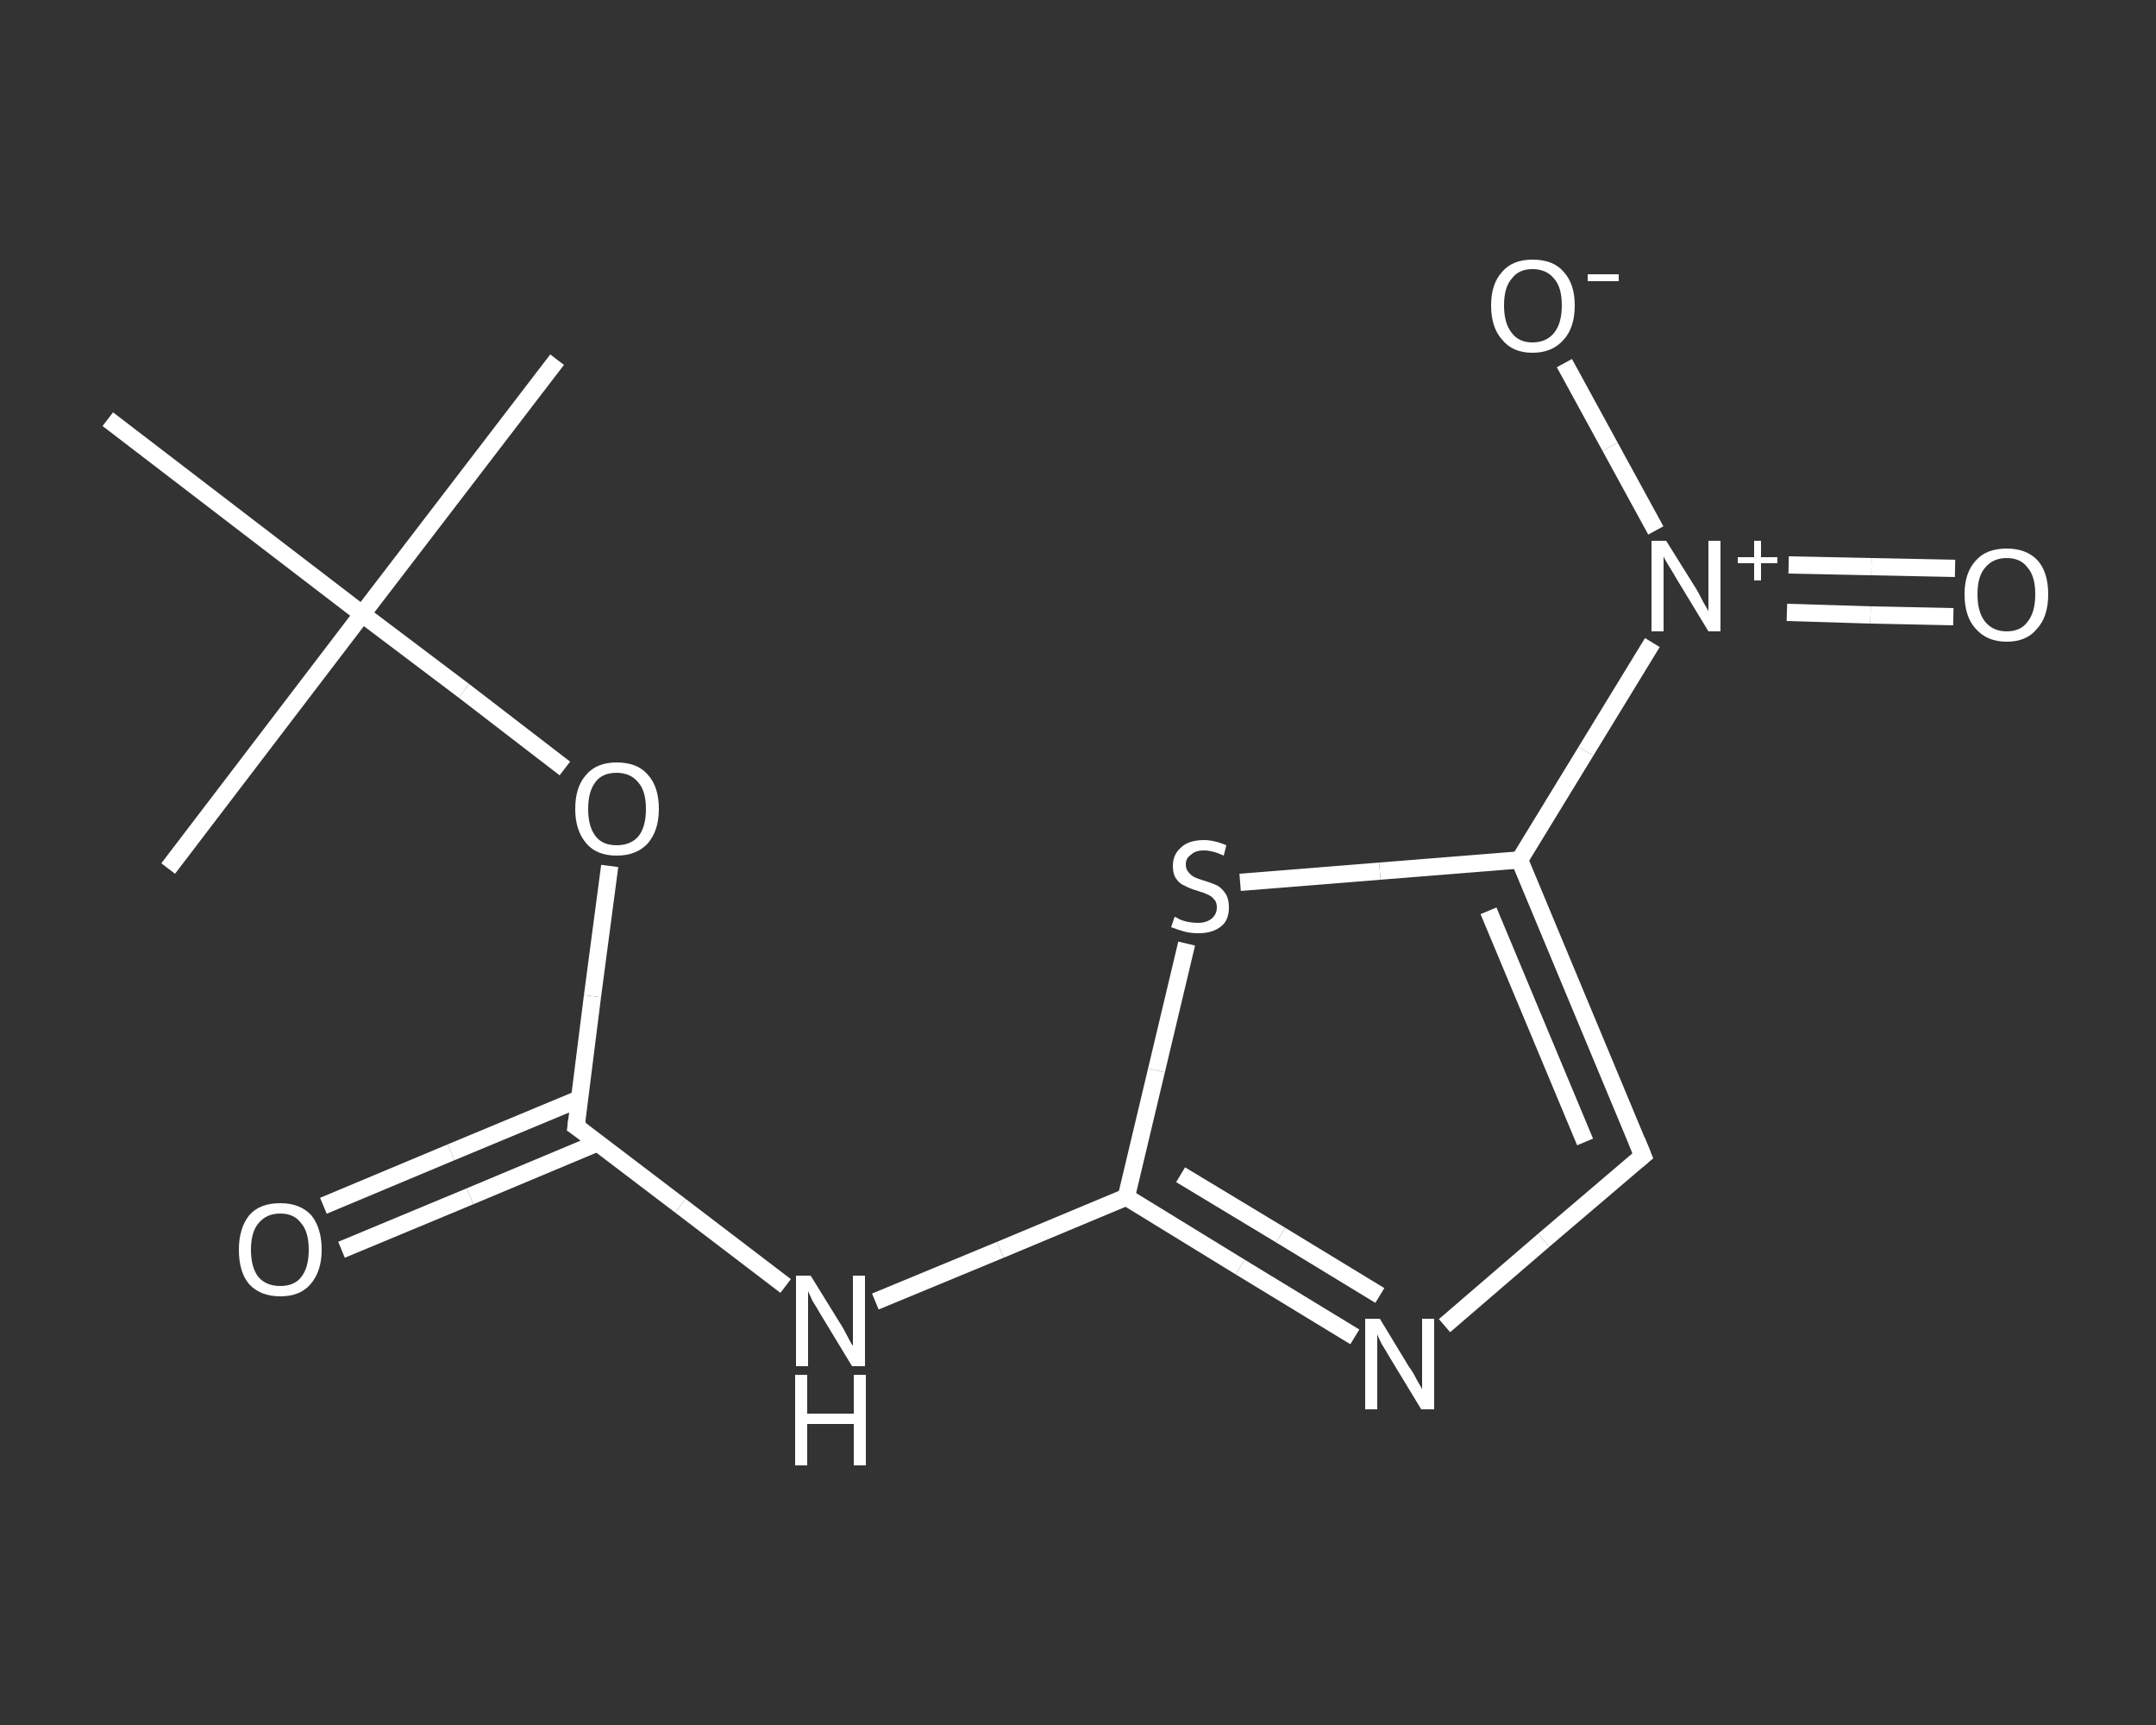 <?xml version='1.0' encoding='iso-8859-1'?>
<svg version='1.1' baseProfile='full'
              xmlns='http://www.w3.org/2000/svg'
                      xmlns:rdkit='http://www.rdkit.org/xml'
                      xmlns:xlink='http://www.w3.org/1999/xlink'
                  xml:space='preserve'
width='250px' height='200px' viewBox='0 0 250 200'>
<rect x="0" y="0" width="250" height="200" fill="#333333" stroke="none"/>
<!-- END OF HEADER -->
<rect style='opacity:1.0;fill:transparent;stroke:none' width='250.0' height='200.0' x='0.0' y='0.0'> </rect>
<path class='bond-0 atom-0 atom-1' d='M 64.6,41.7 L 42.0,71.2' style='fill:none;fill-rule:evenodd;stroke:#FFFFFF;stroke-width:2.0px;stroke-linecap:butt;stroke-linejoin:miter;stroke-opacity:1' />
<path class='bond-1 atom-1 atom-2' d='M 42.0,71.2 L 19.5,100.7' style='fill:none;fill-rule:evenodd;stroke:#FFFFFF;stroke-width:2.0px;stroke-linecap:butt;stroke-linejoin:miter;stroke-opacity:1' />
<path class='bond-2 atom-1 atom-3' d='M 42.0,71.2 L 12.5,48.6' style='fill:none;fill-rule:evenodd;stroke:#FFFFFF;stroke-width:2.0px;stroke-linecap:butt;stroke-linejoin:miter;stroke-opacity:1' />
<path class='bond-3 atom-1 atom-4' d='M 42.0,71.2 L 53.8,80.1' style='fill:none;fill-rule:evenodd;stroke:#FFFFFF;stroke-width:2.0px;stroke-linecap:butt;stroke-linejoin:miter;stroke-opacity:1' />
<path class='bond-3 atom-1 atom-4' d='M 53.8,80.1 L 65.5,89.1' style='fill:none;fill-rule:evenodd;stroke:#FFFFFF;stroke-width:2.0px;stroke-linecap:butt;stroke-linejoin:miter;stroke-opacity:1' />
<path class='bond-4 atom-4 atom-5' d='M 70.7,100.4 L 68.7,115.5' style='fill:none;fill-rule:evenodd;stroke:#FFFFFF;stroke-width:2.0px;stroke-linecap:butt;stroke-linejoin:miter;stroke-opacity:1' />
<path class='bond-4 atom-4 atom-5' d='M 68.7,115.5 L 66.8,130.6' style='fill:none;fill-rule:evenodd;stroke:#FFFFFF;stroke-width:2.0px;stroke-linecap:butt;stroke-linejoin:miter;stroke-opacity:1' />
<path class='bond-5 atom-5 atom-6' d='M 67.2,127.4 L 52.3,133.6' style='fill:none;fill-rule:evenodd;stroke:#FFFFFF;stroke-width:2.0px;stroke-linecap:butt;stroke-linejoin:miter;stroke-opacity:1' />
<path class='bond-5 atom-5 atom-6' d='M 52.3,133.6 L 37.5,139.8' style='fill:none;fill-rule:evenodd;stroke:#FFFFFF;stroke-width:2.0px;stroke-linecap:butt;stroke-linejoin:miter;stroke-opacity:1' />
<path class='bond-5 atom-5 atom-6' d='M 69.3,132.5 L 54.5,138.7' style='fill:none;fill-rule:evenodd;stroke:#FFFFFF;stroke-width:2.0px;stroke-linecap:butt;stroke-linejoin:miter;stroke-opacity:1' />
<path class='bond-5 atom-5 atom-6' d='M 54.5,138.7 L 39.6,144.9' style='fill:none;fill-rule:evenodd;stroke:#FFFFFF;stroke-width:2.0px;stroke-linecap:butt;stroke-linejoin:miter;stroke-opacity:1' />
<path class='bond-6 atom-5 atom-7' d='M 66.8,130.6 L 78.9,139.8' style='fill:none;fill-rule:evenodd;stroke:#FFFFFF;stroke-width:2.0px;stroke-linecap:butt;stroke-linejoin:miter;stroke-opacity:1' />
<path class='bond-6 atom-5 atom-7' d='M 78.9,139.8 L 91.1,149.1' style='fill:none;fill-rule:evenodd;stroke:#FFFFFF;stroke-width:2.0px;stroke-linecap:butt;stroke-linejoin:miter;stroke-opacity:1' />
<path class='bond-7 atom-7 atom-8' d='M 101.5,150.9 L 116.0,144.9' style='fill:none;fill-rule:evenodd;stroke:#FFFFFF;stroke-width:2.0px;stroke-linecap:butt;stroke-linejoin:miter;stroke-opacity:1' />
<path class='bond-7 atom-7 atom-8' d='M 116.0,144.9 L 130.6,138.8' style='fill:none;fill-rule:evenodd;stroke:#FFFFFF;stroke-width:2.0px;stroke-linecap:butt;stroke-linejoin:miter;stroke-opacity:1' />
<path class='bond-8 atom-8 atom-9' d='M 130.6,138.8 L 143.8,146.9' style='fill:none;fill-rule:evenodd;stroke:#FFFFFF;stroke-width:2.0px;stroke-linecap:butt;stroke-linejoin:miter;stroke-opacity:1' />
<path class='bond-8 atom-8 atom-9' d='M 143.8,146.9 L 157.1,155.0' style='fill:none;fill-rule:evenodd;stroke:#FFFFFF;stroke-width:2.0px;stroke-linecap:butt;stroke-linejoin:miter;stroke-opacity:1' />
<path class='bond-8 atom-8 atom-9' d='M 136.9,136.2 L 148.5,143.2' style='fill:none;fill-rule:evenodd;stroke:#FFFFFF;stroke-width:2.0px;stroke-linecap:butt;stroke-linejoin:miter;stroke-opacity:1' />
<path class='bond-8 atom-8 atom-9' d='M 148.5,143.2 L 160.0,150.2' style='fill:none;fill-rule:evenodd;stroke:#FFFFFF;stroke-width:2.0px;stroke-linecap:butt;stroke-linejoin:miter;stroke-opacity:1' />
<path class='bond-9 atom-9 atom-10' d='M 167.5,153.7 L 179.0,143.8' style='fill:none;fill-rule:evenodd;stroke:#FFFFFF;stroke-width:2.0px;stroke-linecap:butt;stroke-linejoin:miter;stroke-opacity:1' />
<path class='bond-9 atom-9 atom-10' d='M 179.0,143.8 L 190.5,134.0' style='fill:none;fill-rule:evenodd;stroke:#FFFFFF;stroke-width:2.0px;stroke-linecap:butt;stroke-linejoin:miter;stroke-opacity:1' />
<path class='bond-10 atom-10 atom-11' d='M 190.5,134.0 L 176.2,99.7' style='fill:none;fill-rule:evenodd;stroke:#FFFFFF;stroke-width:2.0px;stroke-linecap:butt;stroke-linejoin:miter;stroke-opacity:1' />
<path class='bond-10 atom-10 atom-11' d='M 183.8,132.4 L 172.6,105.6' style='fill:none;fill-rule:evenodd;stroke:#FFFFFF;stroke-width:2.0px;stroke-linecap:butt;stroke-linejoin:miter;stroke-opacity:1' />
<path class='bond-11 atom-11 atom-12' d='M 176.2,99.7 L 183.9,87.1' style='fill:none;fill-rule:evenodd;stroke:#FFFFFF;stroke-width:2.0px;stroke-linecap:butt;stroke-linejoin:miter;stroke-opacity:1' />
<path class='bond-11 atom-11 atom-12' d='M 183.9,87.1 L 191.6,74.5' style='fill:none;fill-rule:evenodd;stroke:#FFFFFF;stroke-width:2.0px;stroke-linecap:butt;stroke-linejoin:miter;stroke-opacity:1' />
<path class='bond-12 atom-12 atom-13' d='M 207.2,71.0 L 216.9,71.3' style='fill:none;fill-rule:evenodd;stroke:#FFFFFF;stroke-width:2.0px;stroke-linecap:butt;stroke-linejoin:miter;stroke-opacity:1' />
<path class='bond-12 atom-12 atom-13' d='M 216.9,71.3 L 226.5,71.5' style='fill:none;fill-rule:evenodd;stroke:#FFFFFF;stroke-width:2.0px;stroke-linecap:butt;stroke-linejoin:miter;stroke-opacity:1' />
<path class='bond-12 atom-12 atom-13' d='M 207.4,65.5 L 217.0,65.7' style='fill:none;fill-rule:evenodd;stroke:#FFFFFF;stroke-width:2.0px;stroke-linecap:butt;stroke-linejoin:miter;stroke-opacity:1' />
<path class='bond-12 atom-12 atom-13' d='M 217.0,65.7 L 226.7,65.9' style='fill:none;fill-rule:evenodd;stroke:#FFFFFF;stroke-width:2.0px;stroke-linecap:butt;stroke-linejoin:miter;stroke-opacity:1' />
<path class='bond-13 atom-12 atom-14' d='M 192.0,61.5 L 186.7,51.8' style='fill:none;fill-rule:evenodd;stroke:#FFFFFF;stroke-width:2.0px;stroke-linecap:butt;stroke-linejoin:miter;stroke-opacity:1' />
<path class='bond-13 atom-12 atom-14' d='M 186.7,51.8 L 181.4,42.1' style='fill:none;fill-rule:evenodd;stroke:#FFFFFF;stroke-width:2.0px;stroke-linecap:butt;stroke-linejoin:miter;stroke-opacity:1' />
<path class='bond-14 atom-11 atom-15' d='M 176.2,99.7 L 160.0,101.0' style='fill:none;fill-rule:evenodd;stroke:#FFFFFF;stroke-width:2.0px;stroke-linecap:butt;stroke-linejoin:miter;stroke-opacity:1' />
<path class='bond-14 atom-11 atom-15' d='M 160.0,101.0 L 143.8,102.3' style='fill:none;fill-rule:evenodd;stroke:#FFFFFF;stroke-width:2.0px;stroke-linecap:butt;stroke-linejoin:miter;stroke-opacity:1' />
<path class='bond-15 atom-15 atom-8' d='M 137.6,109.4 L 134.1,124.1' style='fill:none;fill-rule:evenodd;stroke:#FFFFFF;stroke-width:2.0px;stroke-linecap:butt;stroke-linejoin:miter;stroke-opacity:1' />
<path class='bond-15 atom-15 atom-8' d='M 134.1,124.1 L 130.6,138.8' style='fill:none;fill-rule:evenodd;stroke:#FFFFFF;stroke-width:2.0px;stroke-linecap:butt;stroke-linejoin:miter;stroke-opacity:1' />
<path d='M 66.9,129.8 L 66.8,130.6 L 67.4,131.0' style='fill:none;stroke:#FFFFFF;stroke-width:2.0px;stroke-linecap:butt;stroke-linejoin:miter;stroke-opacity:1;' />
<path d='M 189.9,134.5 L 190.5,134.0 L 189.8,132.3' style='fill:none;stroke:#FFFFFF;stroke-width:2.0px;stroke-linecap:butt;stroke-linejoin:miter;stroke-opacity:1;' />
<path class='atom-4' d='M 66.7 93.8
Q 66.7 91.2, 68.0 89.8
Q 69.2 88.4, 71.5 88.4
Q 73.9 88.4, 75.1 89.8
Q 76.4 91.2, 76.4 93.8
Q 76.4 96.3, 75.1 97.8
Q 73.8 99.2, 71.5 99.2
Q 69.2 99.2, 68.0 97.8
Q 66.7 96.3, 66.7 93.8
M 71.5 98.0
Q 73.1 98.0, 74.0 97.0
Q 74.9 95.9, 74.9 93.8
Q 74.9 91.7, 74.0 90.7
Q 73.1 89.6, 71.5 89.6
Q 69.9 89.6, 69.1 90.6
Q 68.2 91.7, 68.2 93.8
Q 68.2 95.9, 69.1 97.0
Q 69.9 98.0, 71.5 98.0
' fill='#FFFFFF'/>
<path class='atom-6' d='M 27.7 144.9
Q 27.7 142.4, 28.9 140.9
Q 30.1 139.5, 32.5 139.5
Q 34.8 139.5, 36.1 140.9
Q 37.3 142.4, 37.3 144.9
Q 37.3 147.4, 36.0 148.9
Q 34.8 150.3, 32.5 150.3
Q 30.2 150.3, 28.9 148.9
Q 27.7 147.5, 27.7 144.9
M 32.5 149.1
Q 34.1 149.1, 34.9 148.1
Q 35.8 147.0, 35.8 144.9
Q 35.8 142.8, 34.9 141.8
Q 34.1 140.7, 32.5 140.7
Q 30.9 140.7, 30.0 141.8
Q 29.1 142.8, 29.1 144.9
Q 29.1 147.0, 30.0 148.1
Q 30.9 149.1, 32.5 149.1
' fill='#FFFFFF'/>
<path class='atom-7' d='M 94.0 147.9
L 97.4 153.4
Q 97.8 154.0, 98.3 155.0
Q 98.8 156.0, 98.9 156.0
L 98.9 147.9
L 100.3 147.9
L 100.3 158.4
L 98.8 158.4
L 95.1 152.3
Q 94.7 151.6, 94.2 150.8
Q 93.8 149.9, 93.7 149.7
L 93.7 158.4
L 92.3 158.4
L 92.3 147.9
L 94.0 147.9
' fill='#FFFFFF'/>
<path class='atom-7' d='M 92.2 159.4
L 93.6 159.4
L 93.6 163.9
L 99.0 163.9
L 99.0 159.4
L 100.4 159.4
L 100.4 169.9
L 99.0 169.9
L 99.0 165.1
L 93.6 165.1
L 93.6 169.9
L 92.2 169.9
L 92.2 159.4
' fill='#FFFFFF'/>
<path class='atom-9' d='M 160.0 152.9
L 163.4 158.5
Q 163.8 159.0, 164.3 160.0
Q 164.9 161.0, 164.9 161.1
L 164.9 152.9
L 166.3 152.9
L 166.3 163.4
L 164.8 163.4
L 161.1 157.3
Q 160.7 156.6, 160.2 155.8
Q 159.8 155.0, 159.7 154.7
L 159.7 163.4
L 158.3 163.4
L 158.3 152.9
L 160.0 152.9
' fill='#FFFFFF'/>
<path class='atom-12' d='M 193.2 62.7
L 196.7 68.3
Q 197.0 68.8, 197.5 69.8
Q 198.1 70.8, 198.1 70.9
L 198.1 62.7
L 199.5 62.7
L 199.5 73.2
L 198.1 73.2
L 194.4 67.1
Q 194.0 66.4, 193.5 65.6
Q 193.0 64.8, 192.9 64.5
L 192.9 73.2
L 191.5 73.2
L 191.5 62.7
L 193.2 62.7
' fill='#FFFFFF'/>
<path class='atom-12' d='M 201.5 64.6
L 203.4 64.6
L 203.4 62.7
L 204.2 62.7
L 204.2 64.6
L 206.1 64.6
L 206.1 65.3
L 204.2 65.3
L 204.2 67.3
L 203.4 67.3
L 203.4 65.3
L 201.5 65.3
L 201.5 64.6
' fill='#FFFFFF'/>
<path class='atom-13' d='M 227.8 68.9
Q 227.8 66.4, 229.1 65.0
Q 230.3 63.6, 232.7 63.6
Q 235.0 63.6, 236.3 65.0
Q 237.5 66.4, 237.5 68.9
Q 237.5 71.5, 236.2 72.9
Q 235.0 74.4, 232.7 74.4
Q 230.4 74.4, 229.1 72.9
Q 227.8 71.5, 227.8 68.9
M 232.7 73.2
Q 234.3 73.2, 235.1 72.1
Q 236.0 71.0, 236.0 68.9
Q 236.0 66.8, 235.1 65.8
Q 234.3 64.7, 232.7 64.7
Q 231.1 64.7, 230.2 65.8
Q 229.3 66.8, 229.3 68.9
Q 229.3 71.0, 230.2 72.1
Q 231.1 73.2, 232.7 73.2
' fill='#FFFFFF'/>
<path class='atom-14' d='M 172.9 35.4
Q 172.9 32.9, 174.2 31.5
Q 175.4 30.1, 177.7 30.1
Q 180.1 30.1, 181.3 31.5
Q 182.6 32.9, 182.6 35.4
Q 182.6 38.0, 181.3 39.4
Q 180.0 40.9, 177.7 40.9
Q 175.4 40.9, 174.2 39.4
Q 172.9 38.0, 172.9 35.4
M 177.7 39.7
Q 179.3 39.7, 180.2 38.6
Q 181.1 37.5, 181.1 35.4
Q 181.1 33.3, 180.2 32.3
Q 179.3 31.2, 177.7 31.2
Q 176.1 31.2, 175.3 32.3
Q 174.4 33.3, 174.4 35.4
Q 174.4 37.5, 175.3 38.6
Q 176.1 39.7, 177.7 39.7
' fill='#FFFFFF'/>
<path class='atom-14' d='M 184.1 31.8
L 187.7 31.8
L 187.7 32.6
L 184.1 32.6
L 184.1 31.8
' fill='#FFFFFF'/>
<path class='atom-15' d='M 136.2 106.3
Q 136.3 106.3, 136.8 106.6
Q 137.3 106.8, 137.8 106.9
Q 138.4 107.0, 138.9 107.0
Q 139.9 107.0, 140.5 106.5
Q 141.1 106.0, 141.1 105.2
Q 141.1 104.6, 140.8 104.3
Q 140.5 103.9, 140.0 103.7
Q 139.6 103.5, 138.9 103.3
Q 137.9 103.0, 137.4 102.7
Q 136.8 102.5, 136.4 101.9
Q 136.0 101.4, 136.0 100.4
Q 136.0 99.1, 136.9 98.3
Q 137.8 97.4, 139.6 97.4
Q 140.8 97.4, 142.2 98.0
L 141.9 99.2
Q 140.6 98.6, 139.6 98.6
Q 138.6 98.6, 138.1 99.1
Q 137.5 99.5, 137.5 100.2
Q 137.5 100.8, 137.8 101.1
Q 138.1 101.5, 138.5 101.7
Q 138.9 101.9, 139.6 102.1
Q 140.6 102.4, 141.2 102.7
Q 141.7 103.0, 142.1 103.6
Q 142.5 104.2, 142.5 105.2
Q 142.5 106.7, 141.6 107.4
Q 140.6 108.2, 139.0 108.2
Q 138.0 108.2, 137.3 108.0
Q 136.6 107.8, 135.8 107.5
L 136.2 106.3
' fill='#FFFFFF'/>
</svg>

